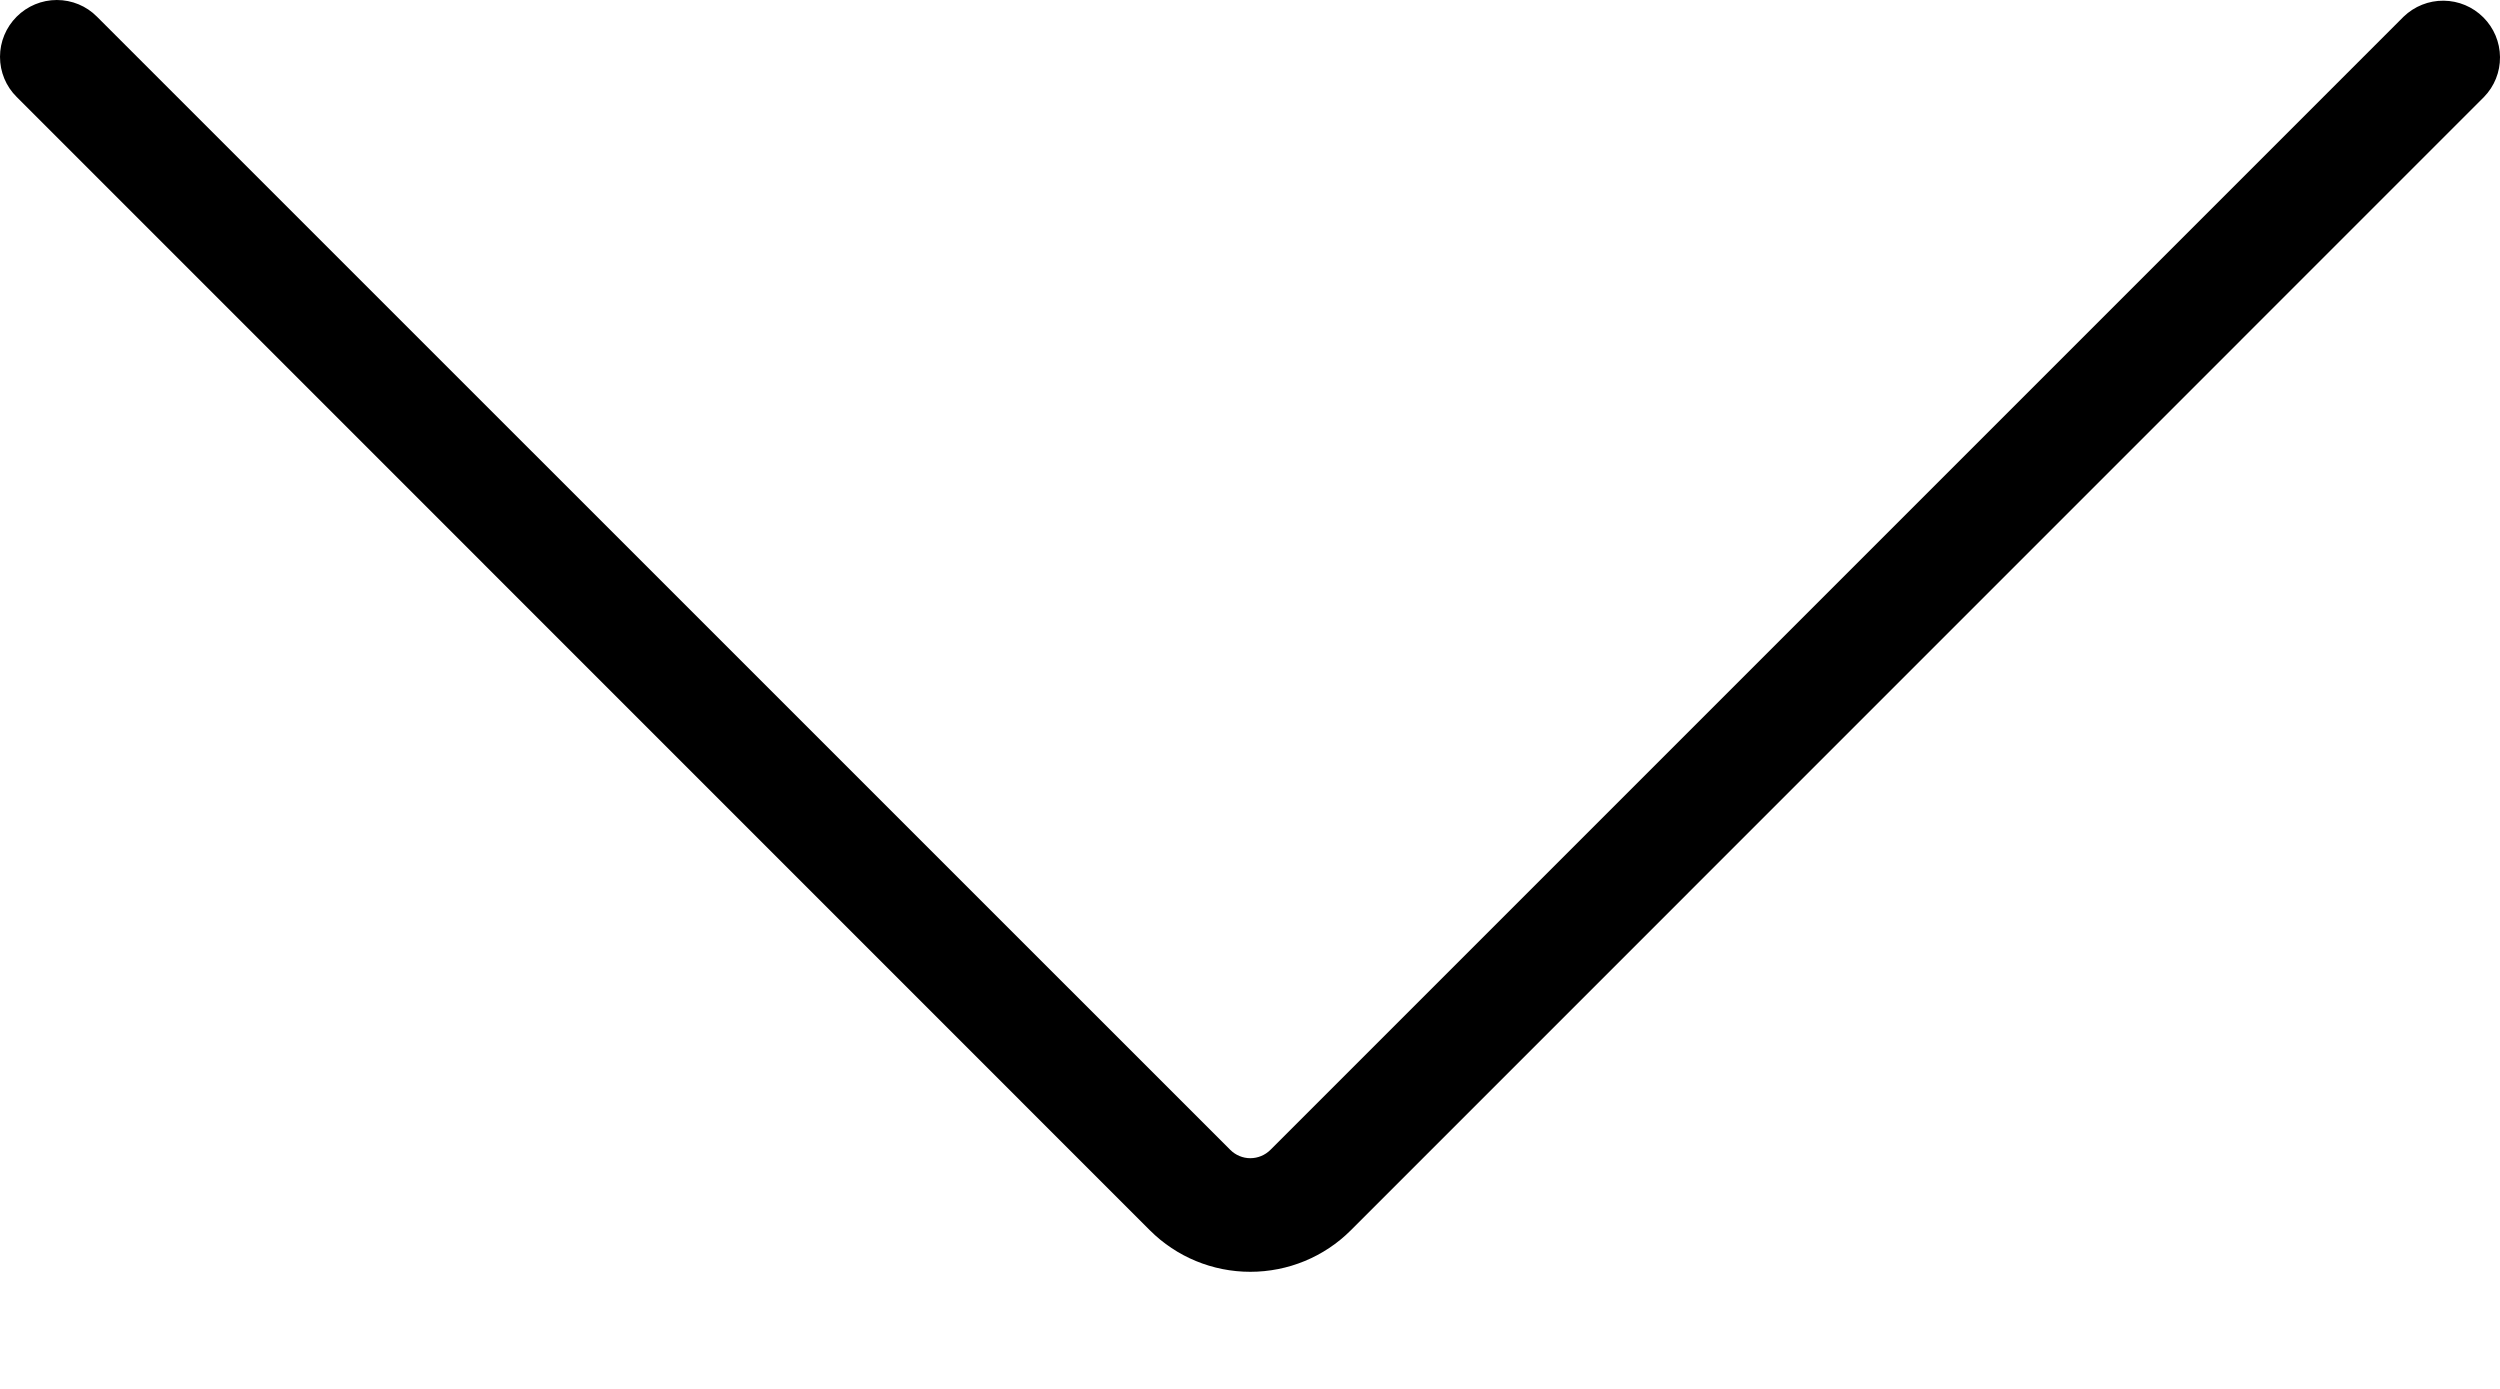 <svg width="18" height="10" viewBox="0 0 18 10" fill="none" xmlns="http://www.w3.org/2000/svg">
<path fill-rule="evenodd" clip-rule="evenodd" d="M0.12 0.12C0.043 0.197 0 0.301 0 0.409C0 0.518 0.043 0.622 0.12 0.698L8.279 8.858C8.471 9.05 8.731 9.157 9.002 9.157C9.274 9.157 9.534 9.05 9.726 8.858L17.885 0.698C17.96 0.621 18.001 0.518 18 0.411C17.999 0.303 17.956 0.201 17.88 0.125C17.804 0.049 17.702 0.006 17.594 0.005C17.487 0.004 17.384 0.045 17.306 0.12L9.147 8.279C9.109 8.317 9.057 8.339 9.002 8.339C8.948 8.339 8.896 8.317 8.858 8.279L0.698 0.12C0.622 0.043 0.518 0 0.409 0C0.301 0 0.197 0.043 0.12 0.12Z" fill="black"/>
</svg>
